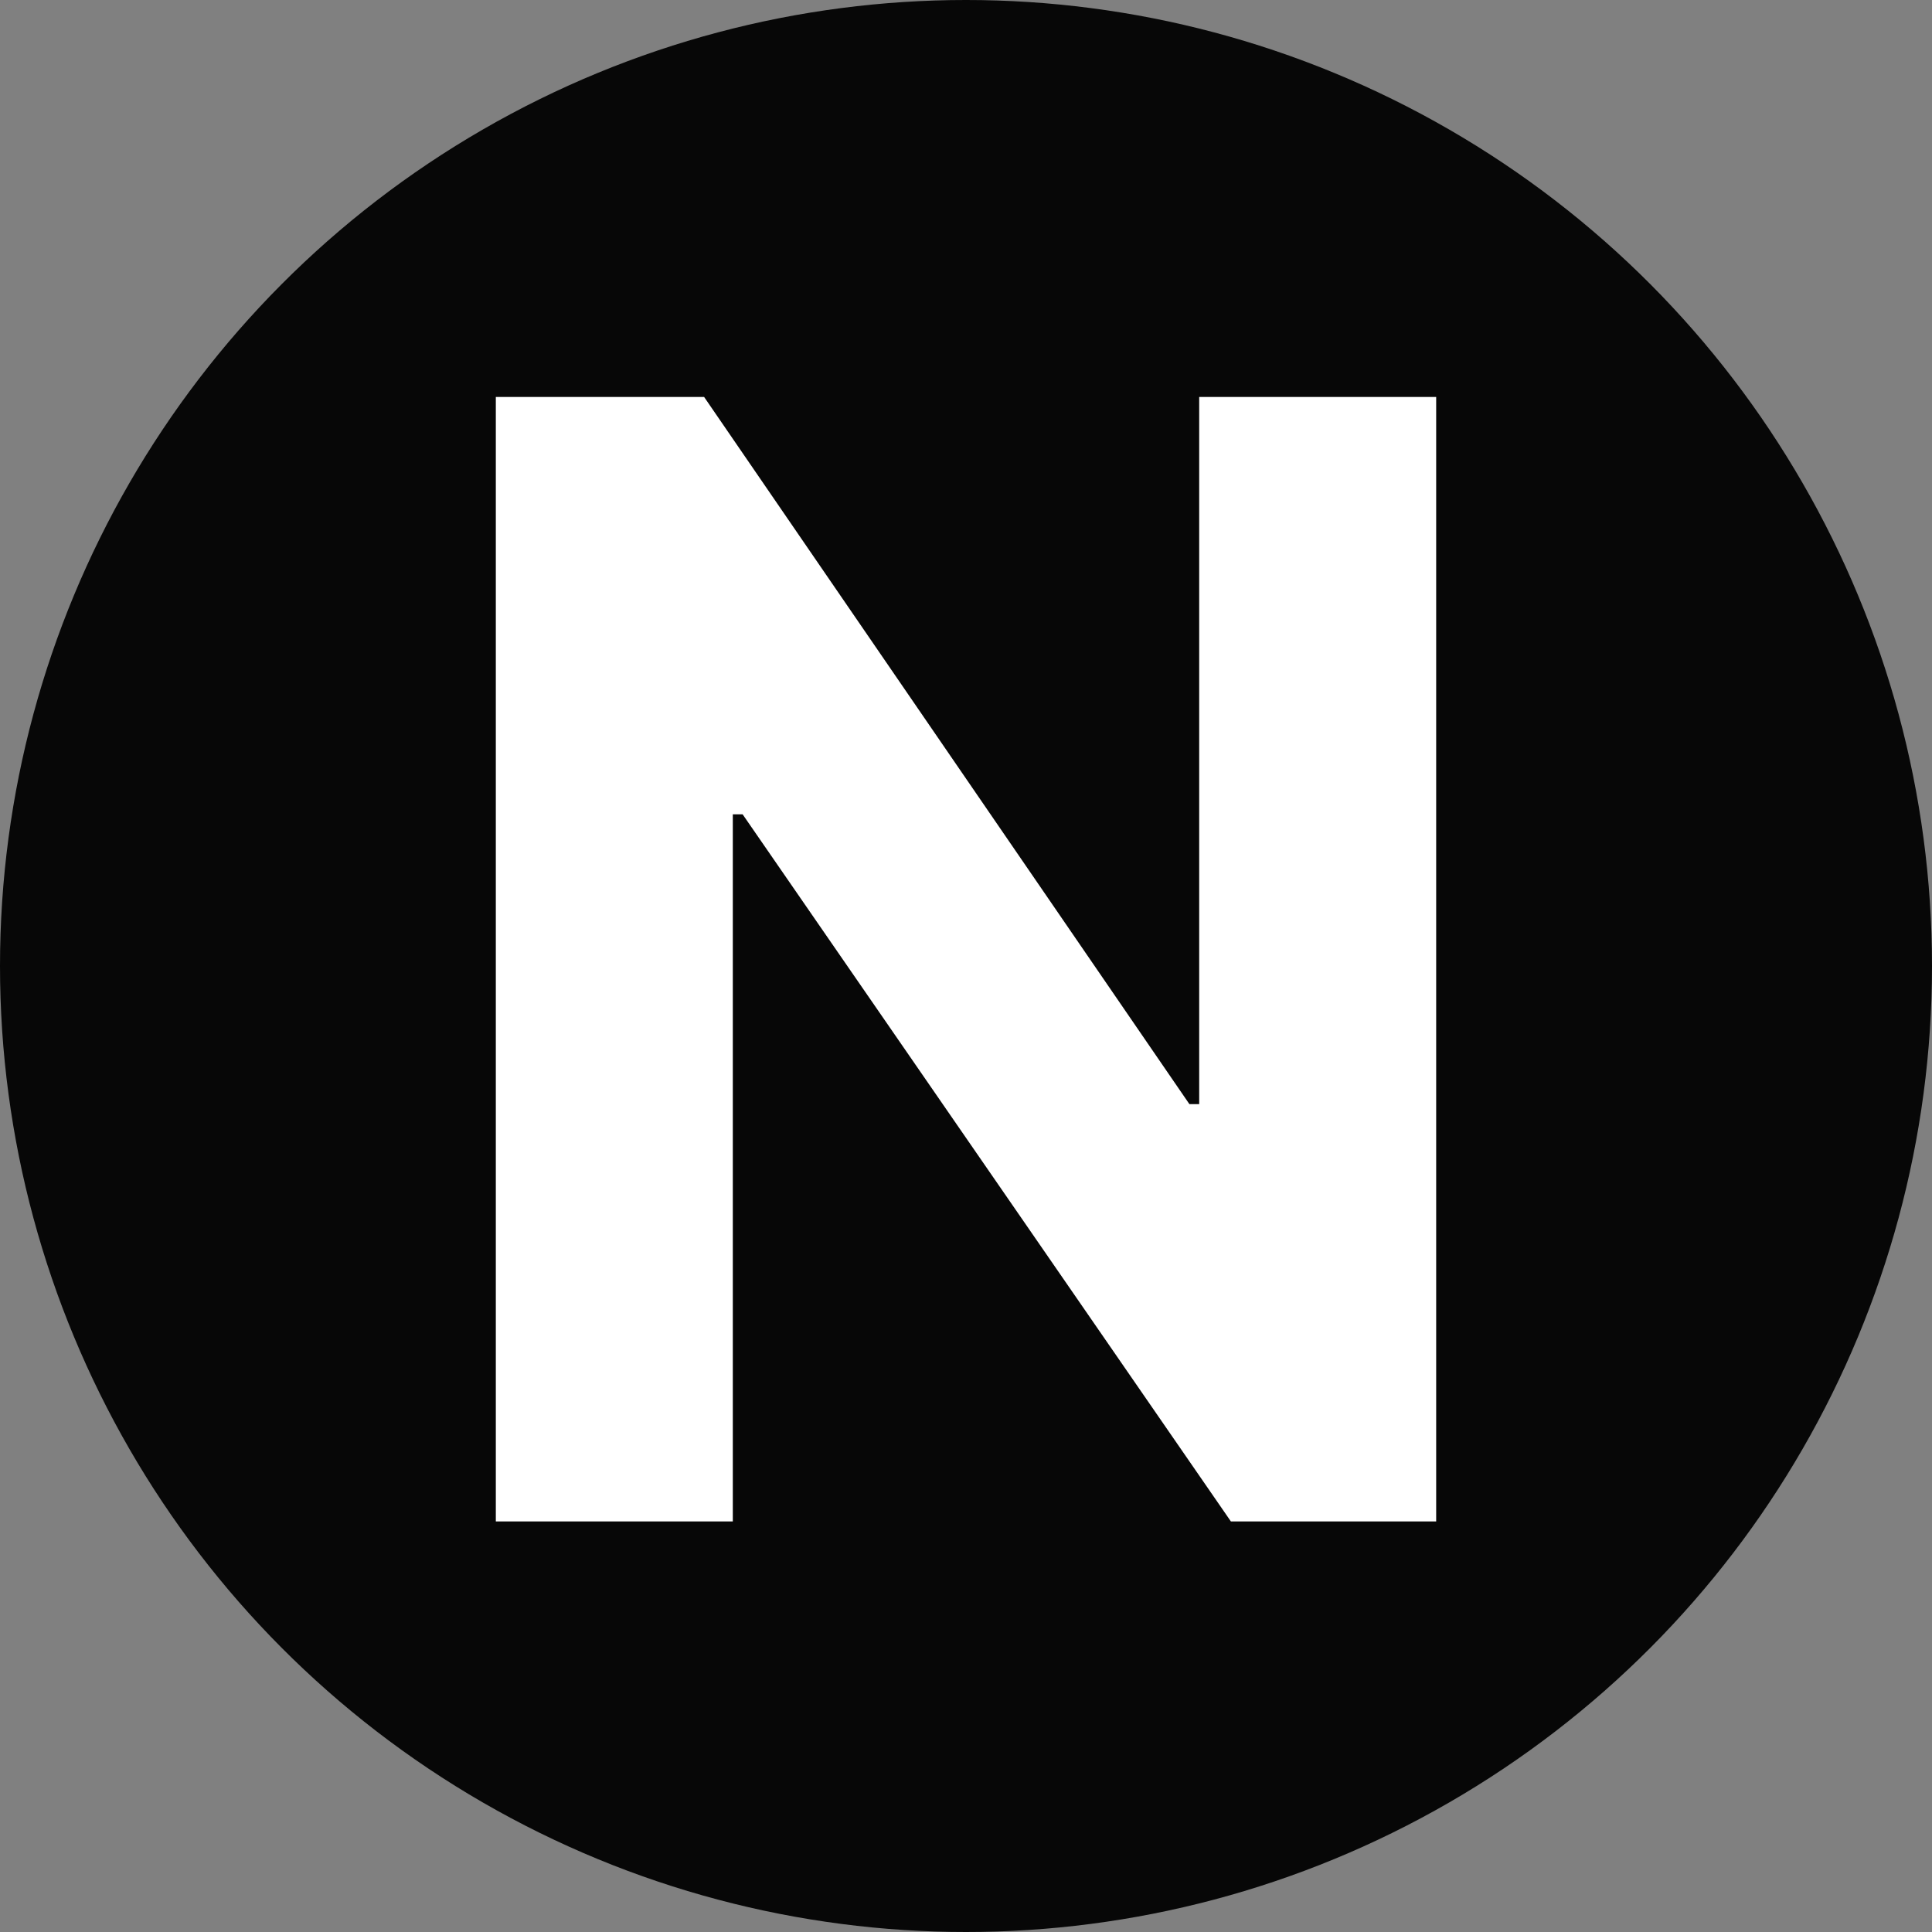 <svg width="80" height="80" viewBox="0 0 80 80" fill="none" xmlns="http://www.w3.org/2000/svg">
<rect x="0" y="0" width="80" height="80" fill="#808080" stroke="none"/>
<circle cx="40" cy="40" r="40" fill="#070707"/>
<path d="M59.469 16.438V63H50.969L30.75 33.719H30.344V63H20.531V16.438H29.156L49.25 45.719H49.656V16.438H59.469Z" fill="white"/>
</svg>
